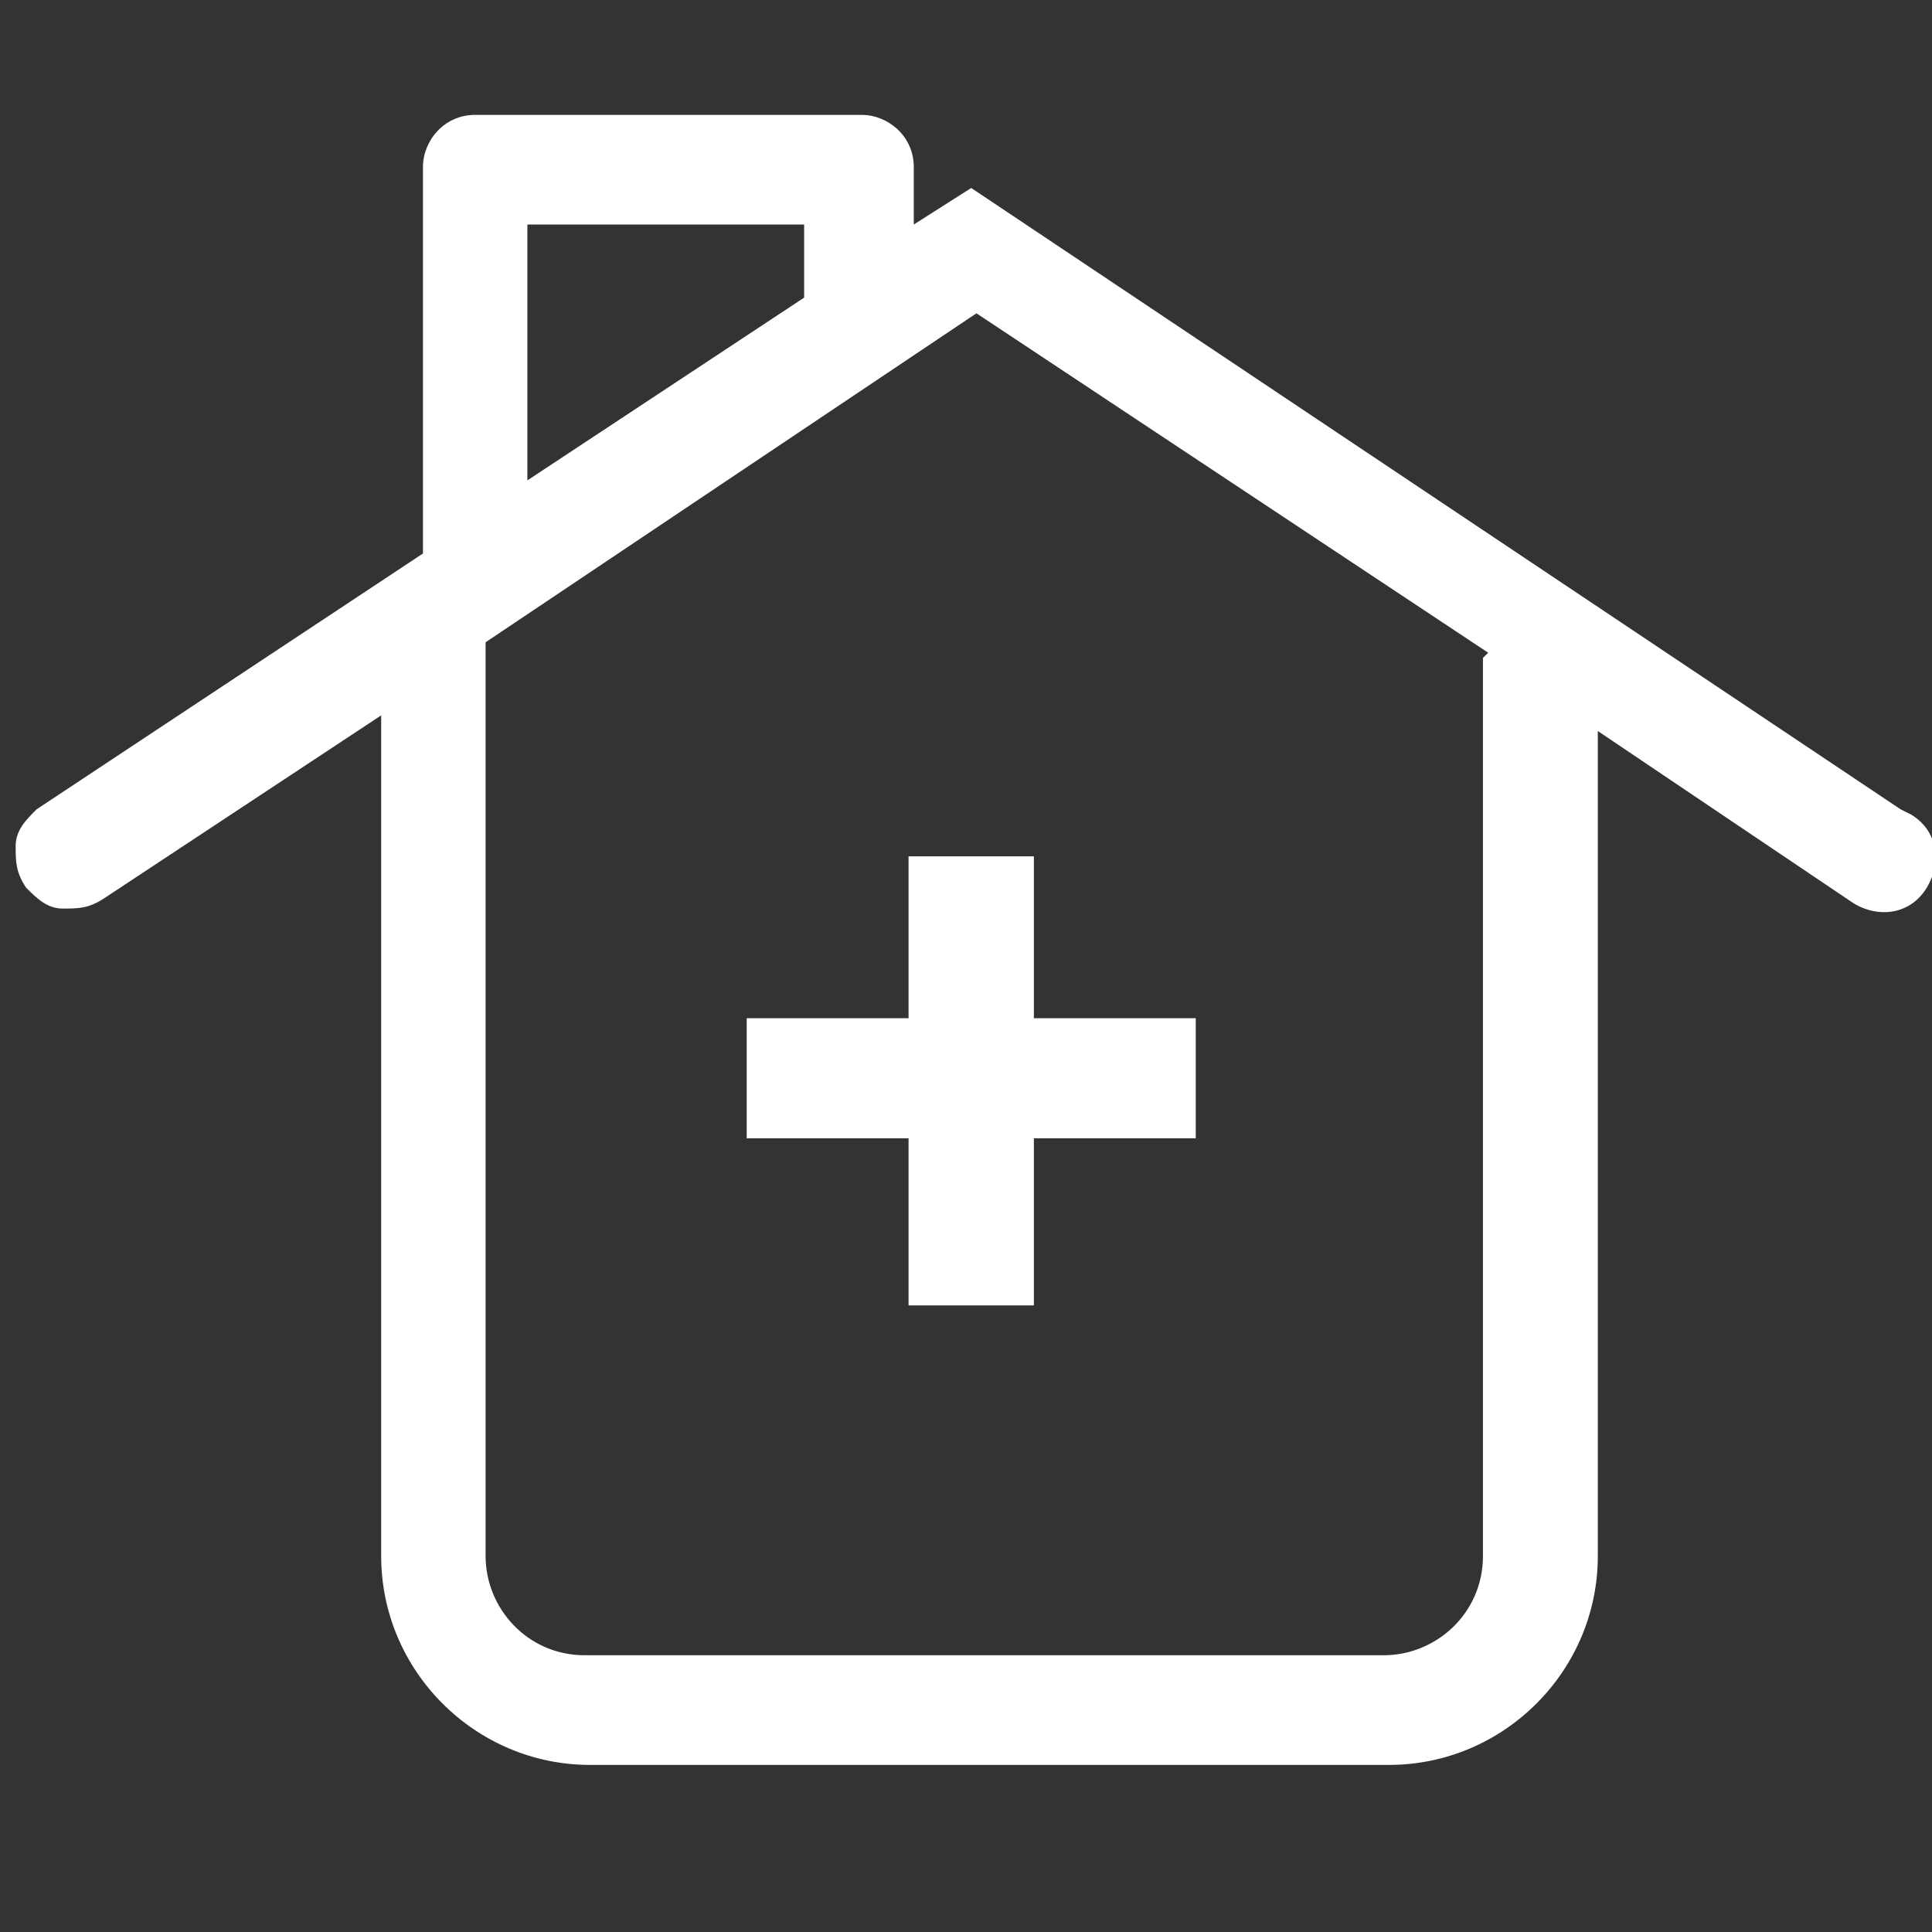 <?xml version="1.0" encoding="UTF-8"?>
<svg id="Layer_1" xmlns="http://www.w3.org/2000/svg" version="1.1" viewBox="0 0 37 37">
  <rect x="0" y="0" width="37" height="37" fill="#333333" stroke="none"/>
  <!-- Generator: Adobe Illustrator 29.2.1, SVG Export Plug-In . SVG Version: 2.1.0 Build 116)  -->
  <defs>
    <style>
      .st0 {
        fill: #fff;
      }
    </style>
  </defs>
  <path class="st0" d="M36.4,15.5L18.6,3.6l-1.1.7v-1.1c0-.6-.5-1-1-1h-7.4c-.6,0-1,.5-1,1v7.4h0S.7,15.5.7,15.5c-.2.2-.4.4-.4.7,0,.3,0,.5.2.8.2.2.4.4.7.4.3,0,.5,0,.8-.2l5.3-3.5v16.1c0,2.2,1.8,4,4,4h15.3c2.2,0,4-1.8,4-4v-15.8l4.9,3.3c.5.3,1.1.2,1.4-.3.3-.5.2-1.1-.3-1.4ZM10.1,9.3v-5h5.3v1.4l-5.3,3.5ZM28.4,12.6v17.2c0,1.1-.9,1.9-1.9,1.9h-15.3c-1.1,0-1.9-.9-1.9-1.9V12.3l9.4-6.3,9.8,6.5Z"/>
  <polygon class="st0" points="17.4 16.4 17.4 19.5 14.3 19.5 14.3 21.8 17.4 21.8 17.4 25 19.8 25 19.8 21.8 22.9 21.8 22.9 19.5 19.8 19.5 19.8 16.4 17.4 16.4"/>
</svg>